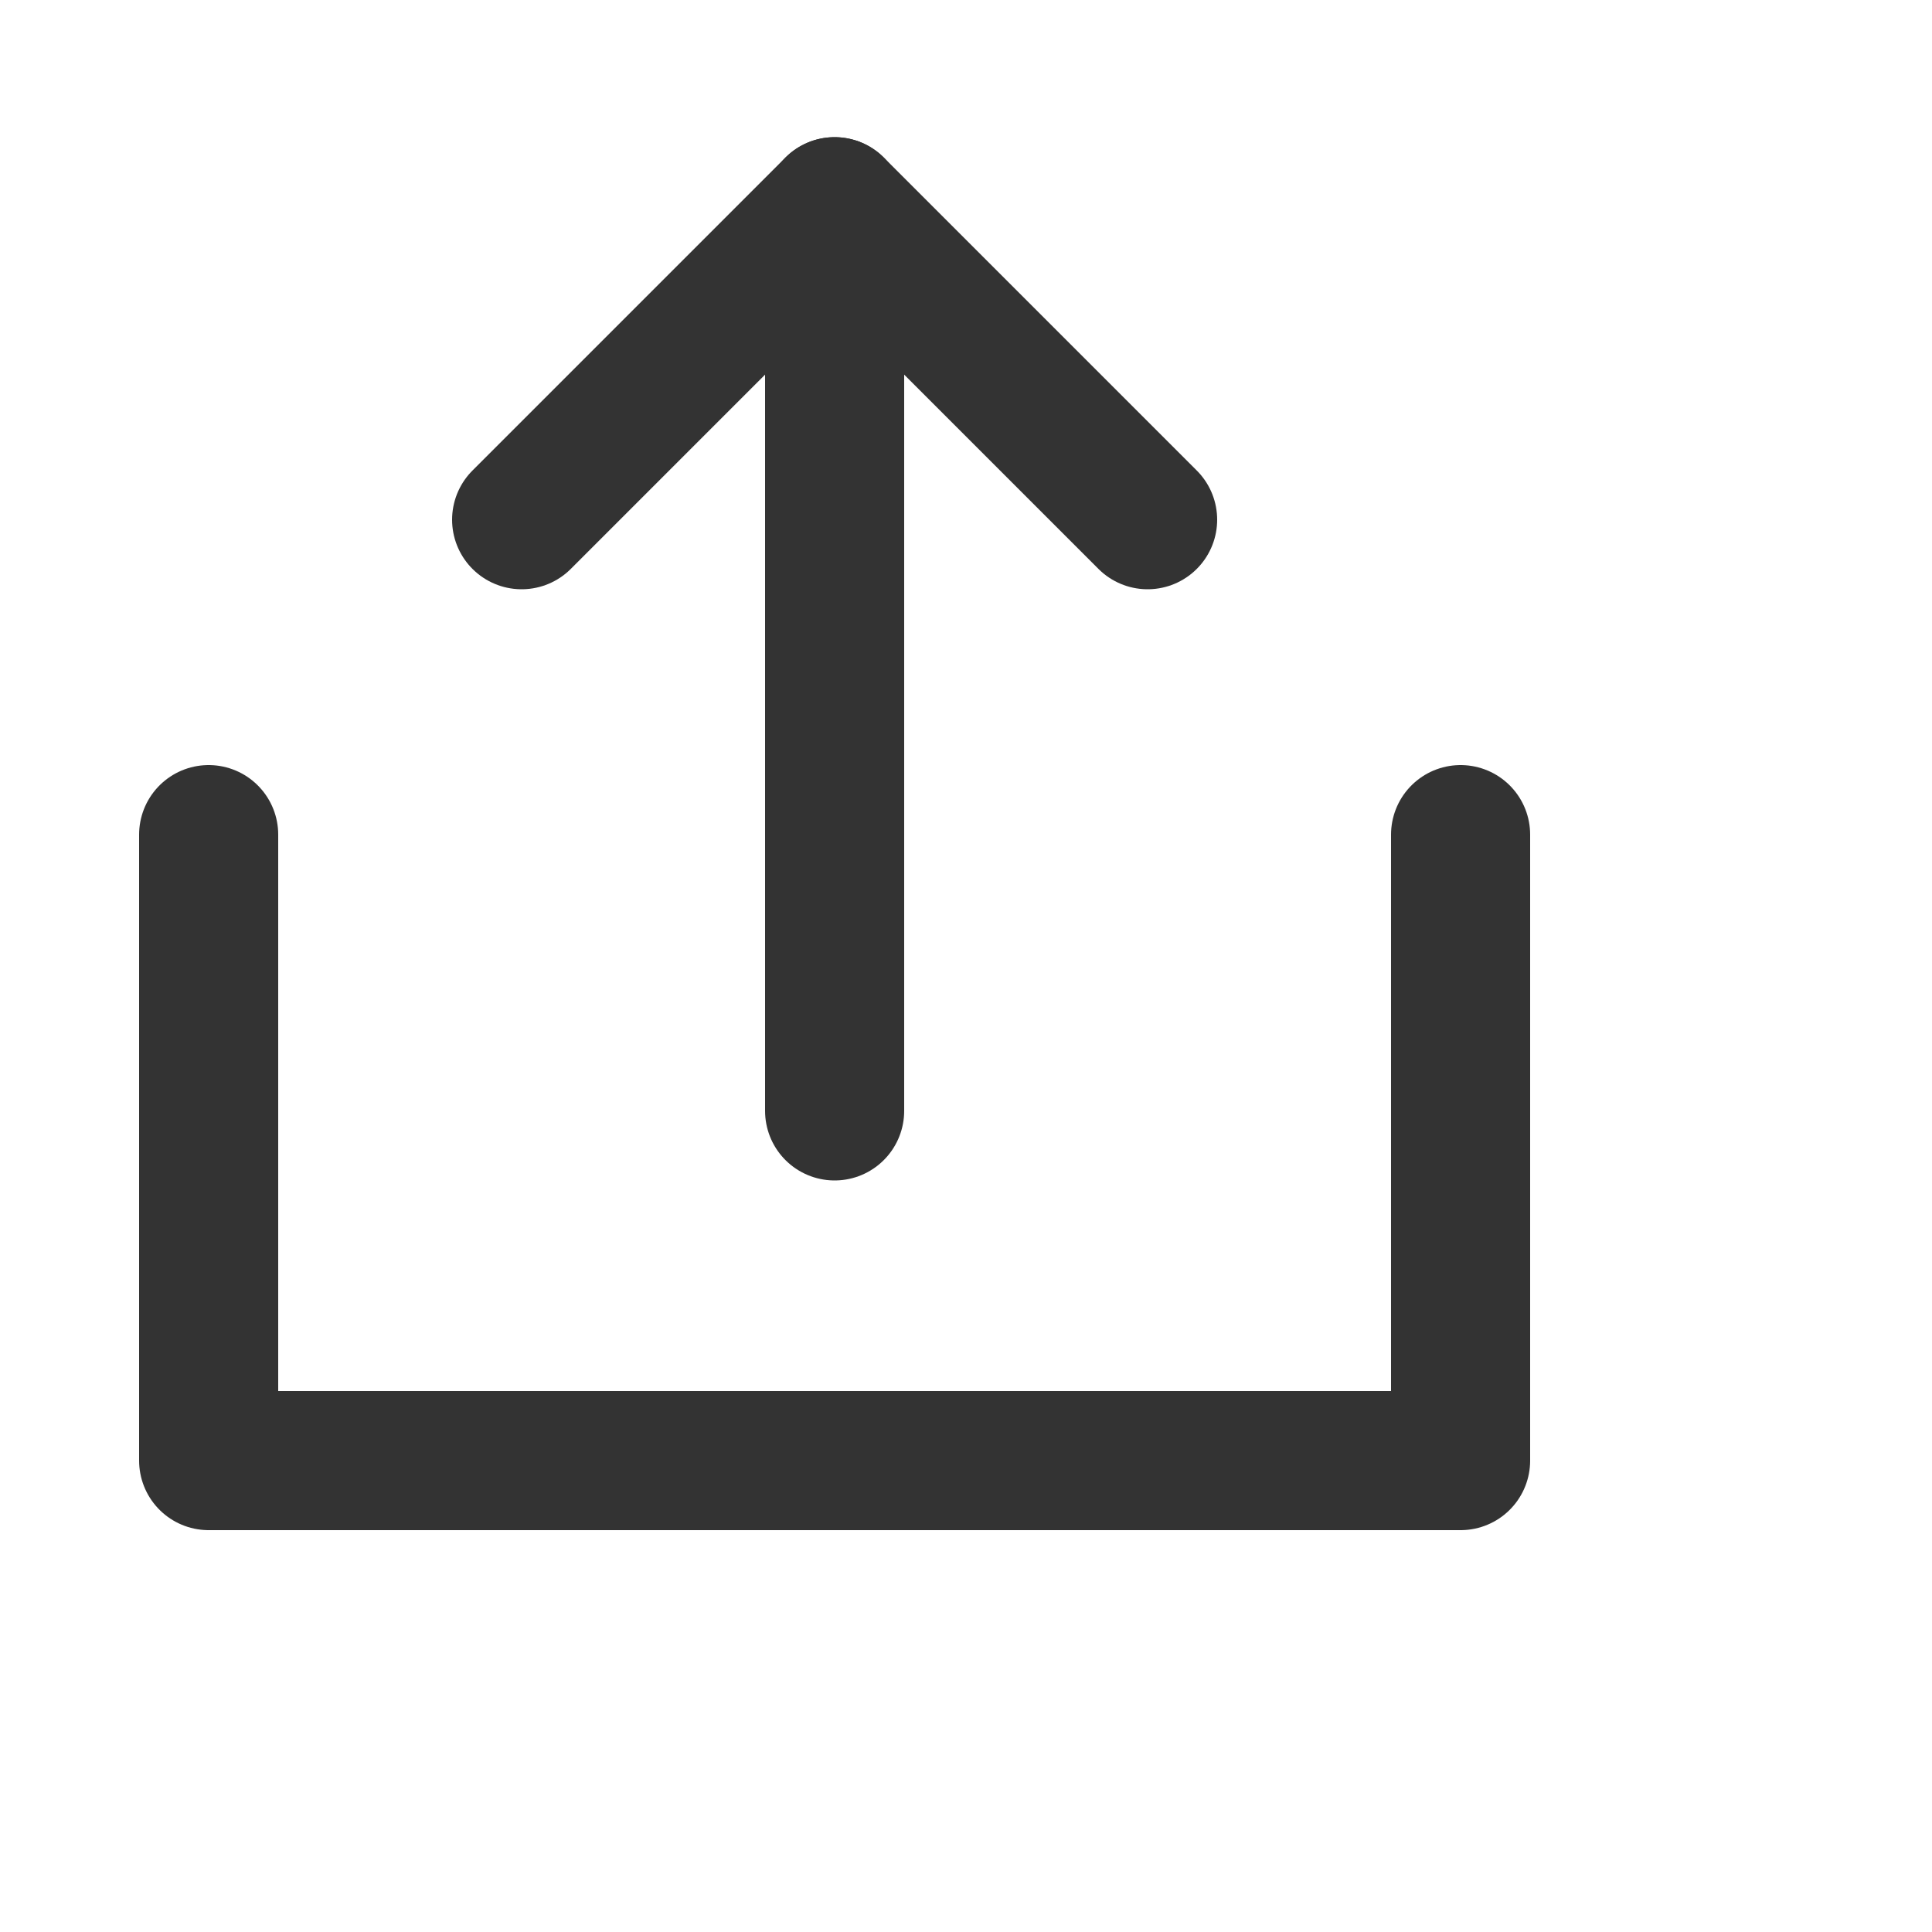 <?xml version="1.0" encoding="utf-8"?>
<svg xmlns="http://www.w3.org/2000/svg" fill="none" height="100%" overflow="visible" preserveAspectRatio="none" style="display: block;" viewBox="0 0 1 1" width="100%">
<g clip-path="url(#clip0_0_6896)" id="Frame">
<g id="Group">
<g id="Group_2">
<path d="M0.108 0.432V0.756H0.756V0.432" id="Vector" stroke="#333333" stroke-linecap="round" stroke-linejoin="round" stroke-width="0.072"/>
<g id="Group_3">
<path d="M0.594 0.269L0.432 0.107L0.27 0.269" id="Vector_2" stroke="#333333" stroke-linecap="round" stroke-linejoin="round" stroke-width="0.072"/>
<path d="M0.432 0.575L0.432 0.107" id="Vector_3" stroke="#333333" stroke-linecap="round" stroke-linejoin="round" stroke-width="0.072"/>
</g>
</g>
</g>
</g>
<defs>
<clipPath id="clip0_0_6896">
<rect fill="white" height="0.865" width="0.865"/>
</clipPath>
</defs>
</svg>